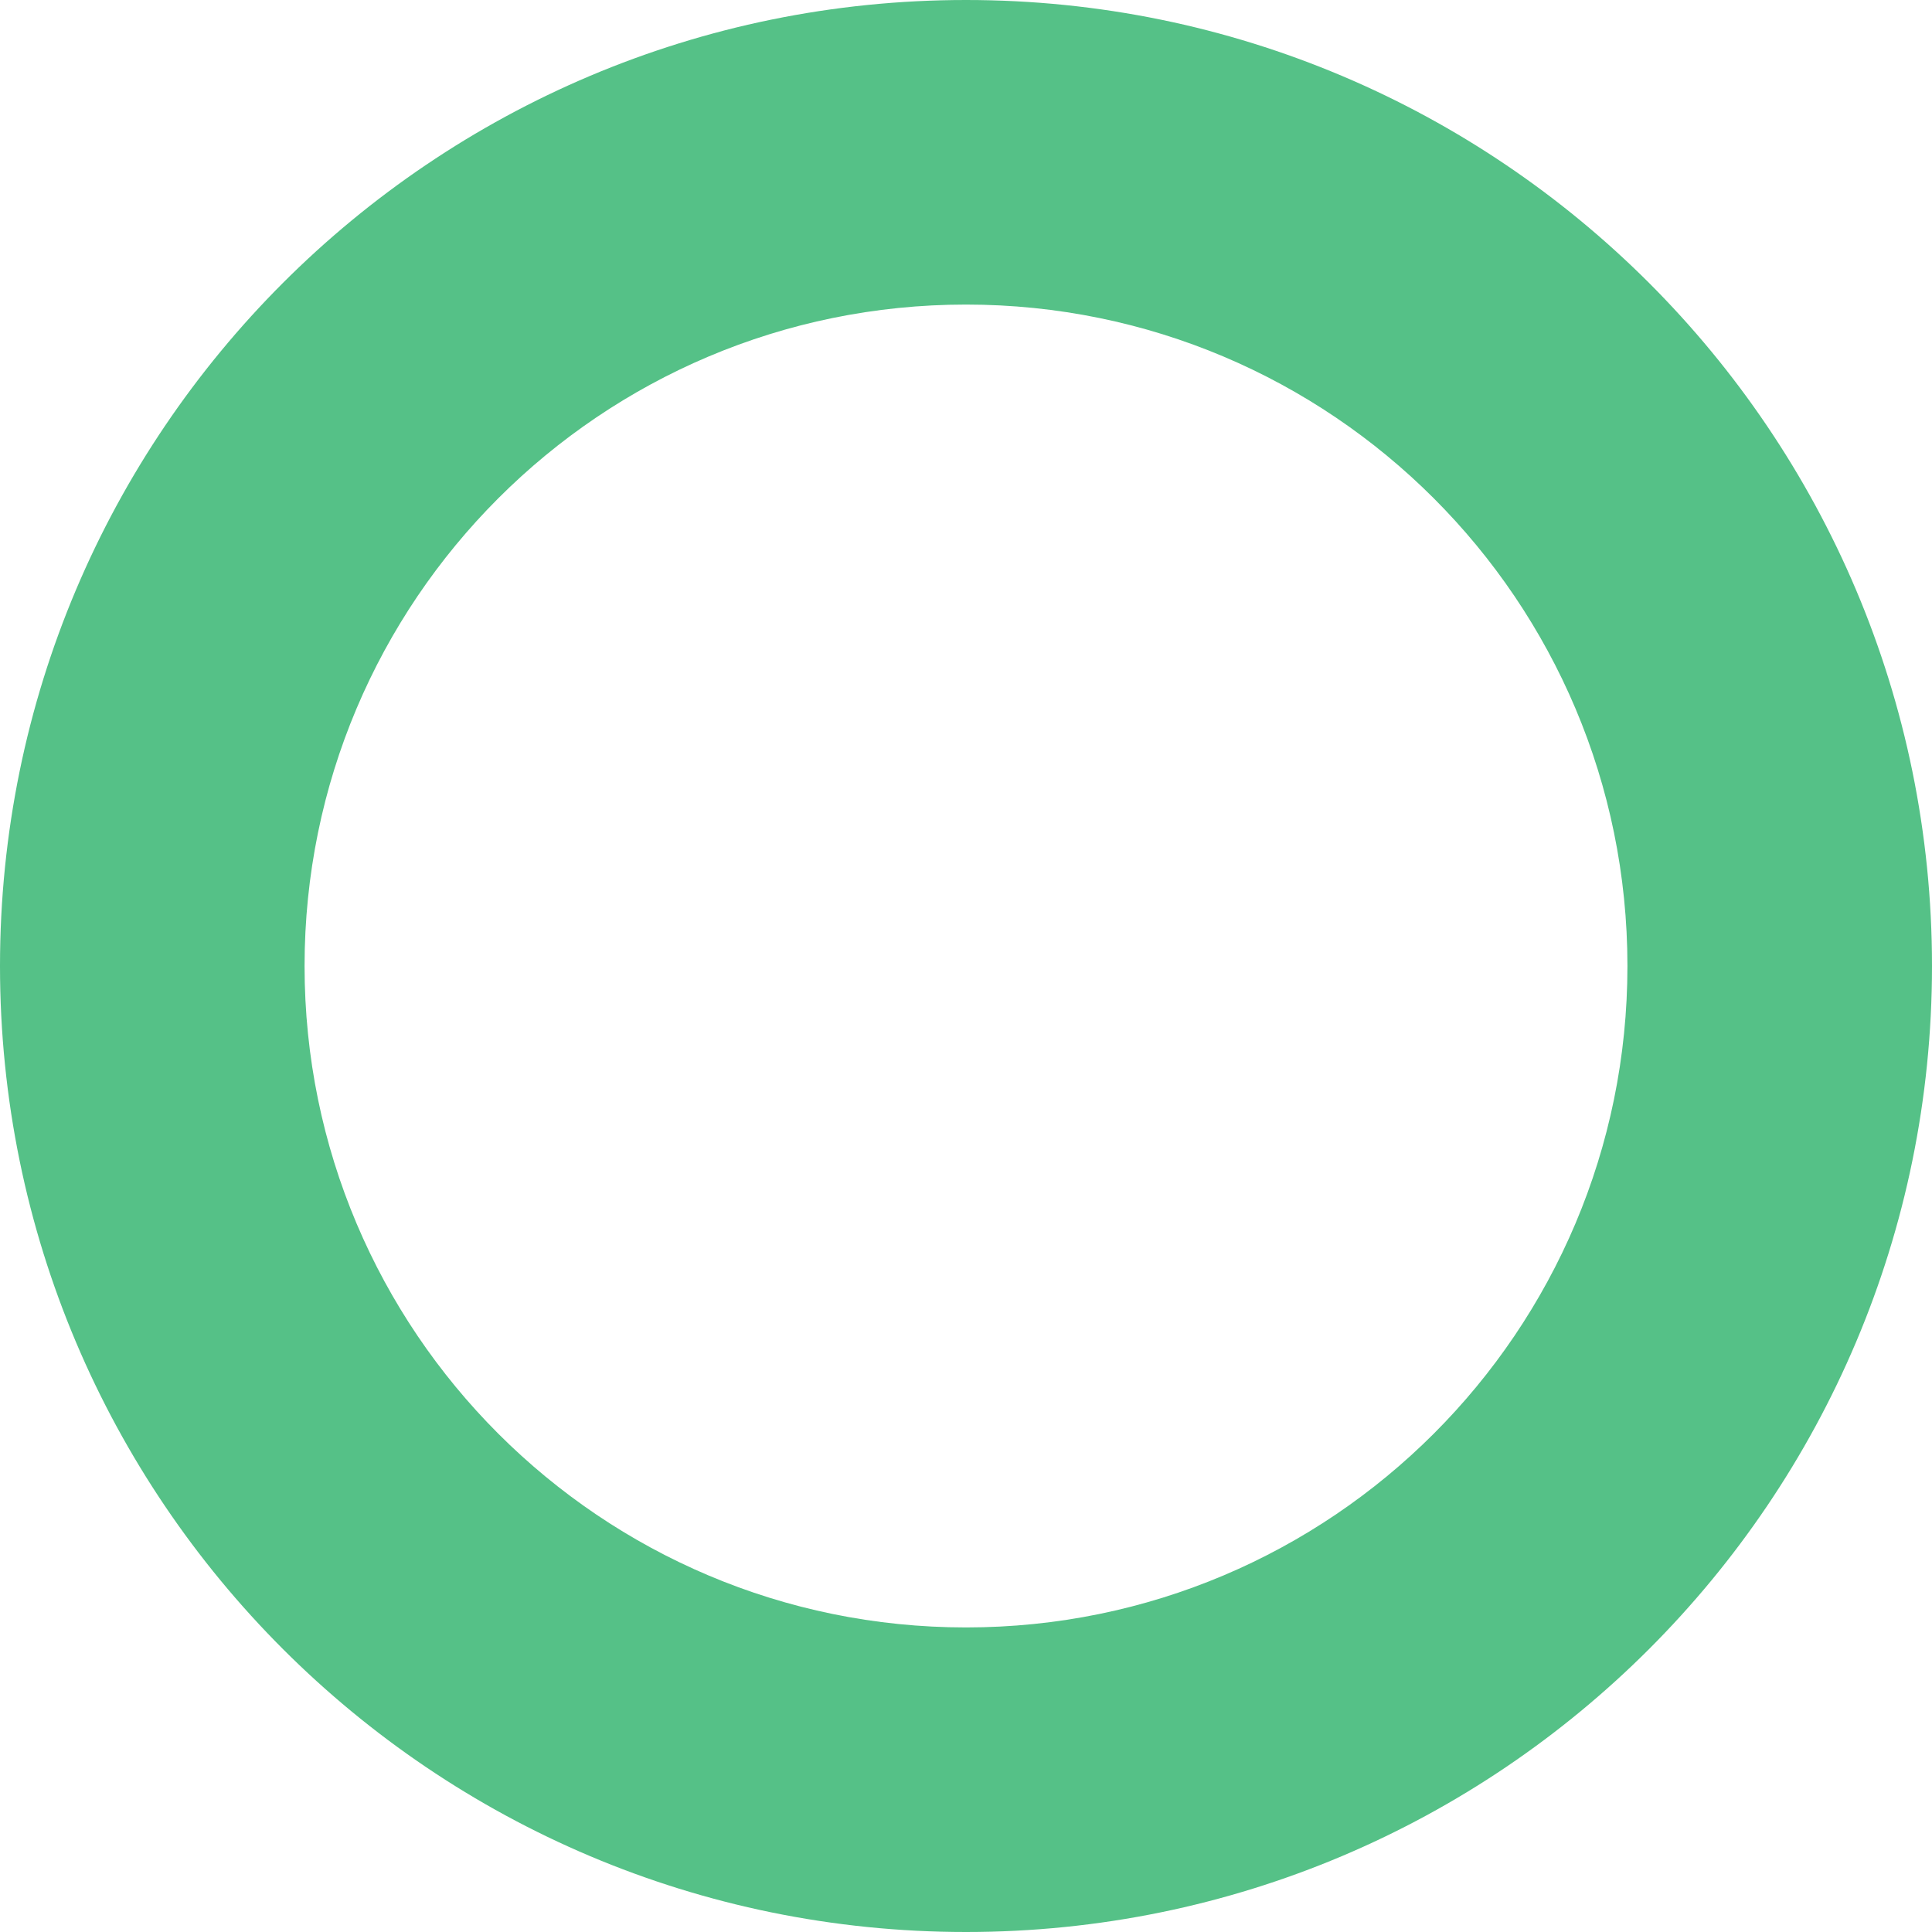 <svg width="28" height="28" viewBox="0 0 28 28" fill="none" xmlns="http://www.w3.org/2000/svg">
<path d="M14 0C6.268 0 0 6.268 0 14C0 21.732 6.268 28 14 28C21.732 28 28 21.732 28 14C28 6.268 21.732 0 14 0ZM14 23.586C8.706 23.586 4.414 19.294 4.414 14C4.414 8.706 8.705 4.414 14 4.414C19.296 4.414 23.586 8.705 23.586 14C23.586 19.296 19.294 23.586 14 23.586Z" fill="#55C187"/>
</svg>
